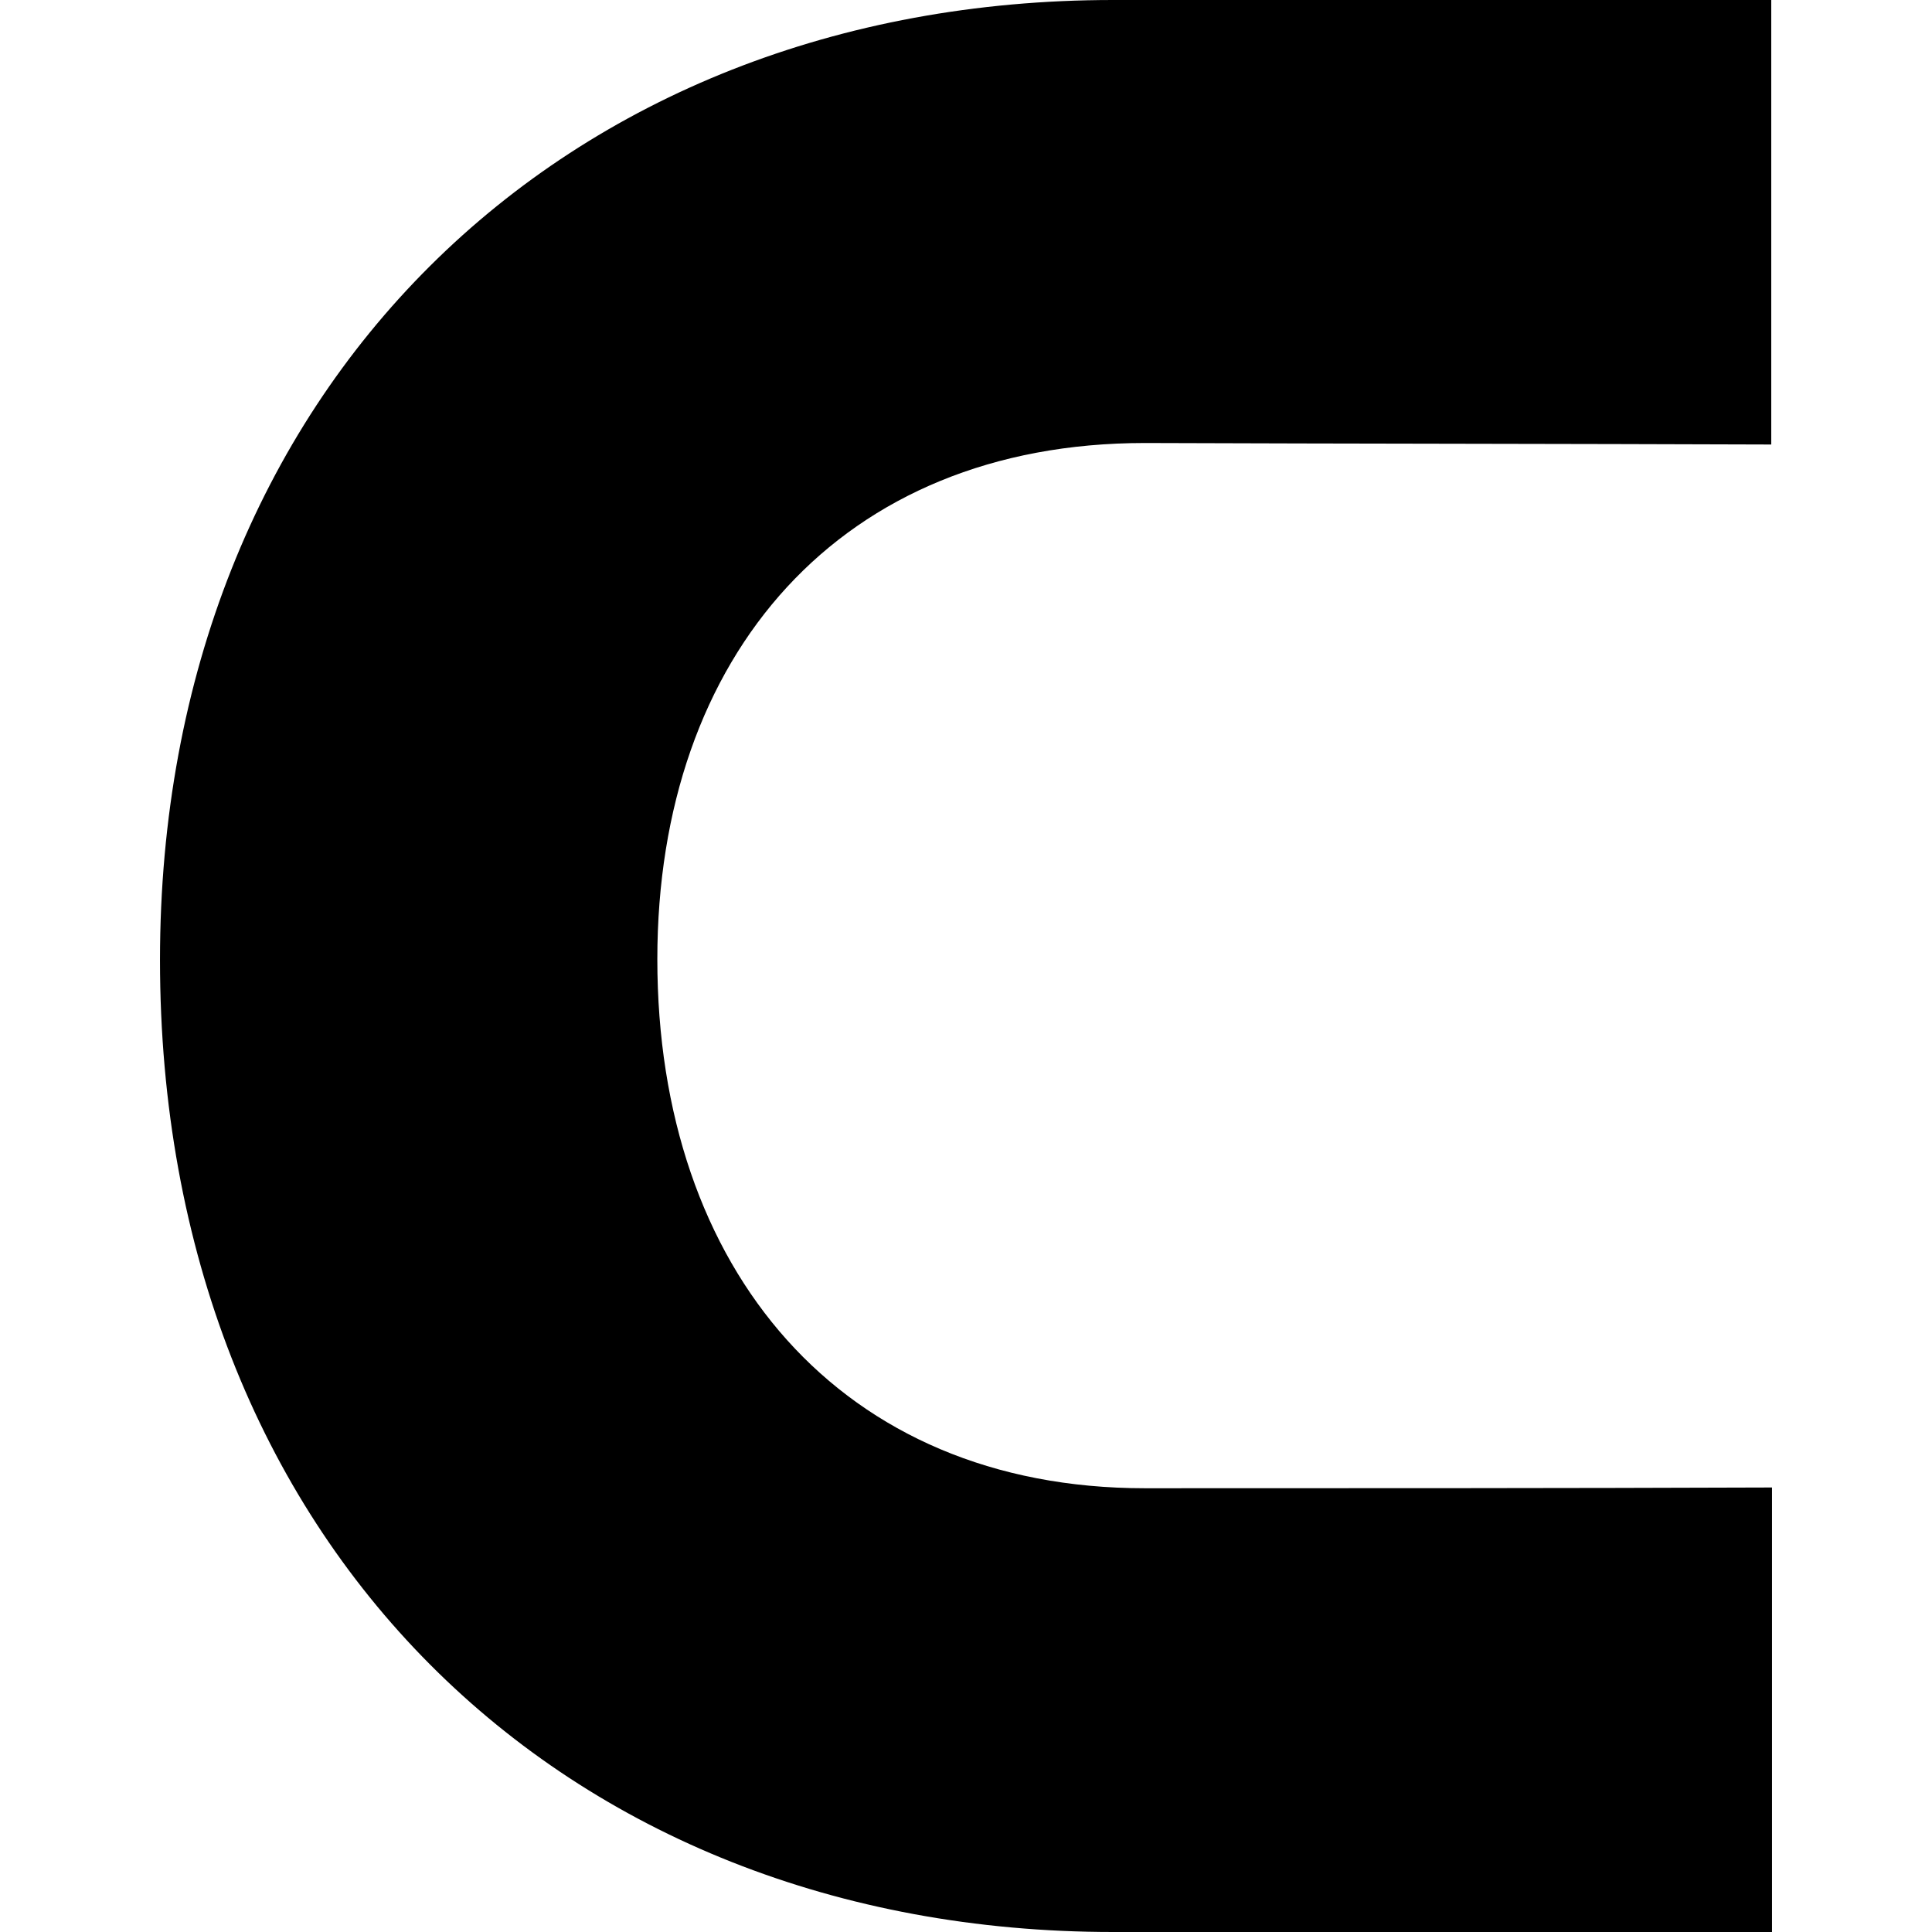 <?xml version="1.0" encoding="utf-8"?>
<!-- Generator: Adobe Illustrator 24.3.0, SVG Export Plug-In . SVG Version: 6.00 Build 0)  -->
<!DOCTYPE svg PUBLIC "-//W3C//DTD SVG 1.1//EN" "http://www.w3.org/Graphics/SVG/1.1/DTD/svg11.dtd">
<svg version="1.1" id="Ebene_1" xmlns:x="http://ns.adobe.com/Extensibility/1.0/" xmlns:i="http://ns.adobe.com/AdobeIllustrator/10.0/" xmlns:graph="http://ns.adobe.com/Graphs/1.0/"
	 xmlns="http://www.w3.org/2000/svg" xmlns:xlink="http://www.w3.org/1999/xlink" x="0px" y="0px" viewBox="0 0 256 256"
	 style="enable-background:new 0 0 256 256;" xml:space="preserve">
<path id="c" d="M151.7,197.2c-40.3,0-64.6-29-64.6-70.1c0-40.3,24.3-68.4,64.6-68.4c27.7,0.1,55.3,0.1,83,0.2c0-19.6,0-39.3,0-58.9
	c-29.1,0-58.1,0-87.2,0C74.5,0,21.2,51.6,21.2,127.2c0,77.2,53.3,128.8,126.3,128.8h87.3v-58.9C207.1,197.2,179.4,197.2,151.7,197.2
	z"/>
<g>
</g>
<g>
</g>
<g>
</g>
<g>
</g>
<g>
</g>
<g>
</g>
<g>
</g>
<g>
</g>
<g>
</g>
<g>
</g>
<g>
</g>
<g>
</g>
<g>
</g>
<g>
</g>
<g>
</g>
</svg>
